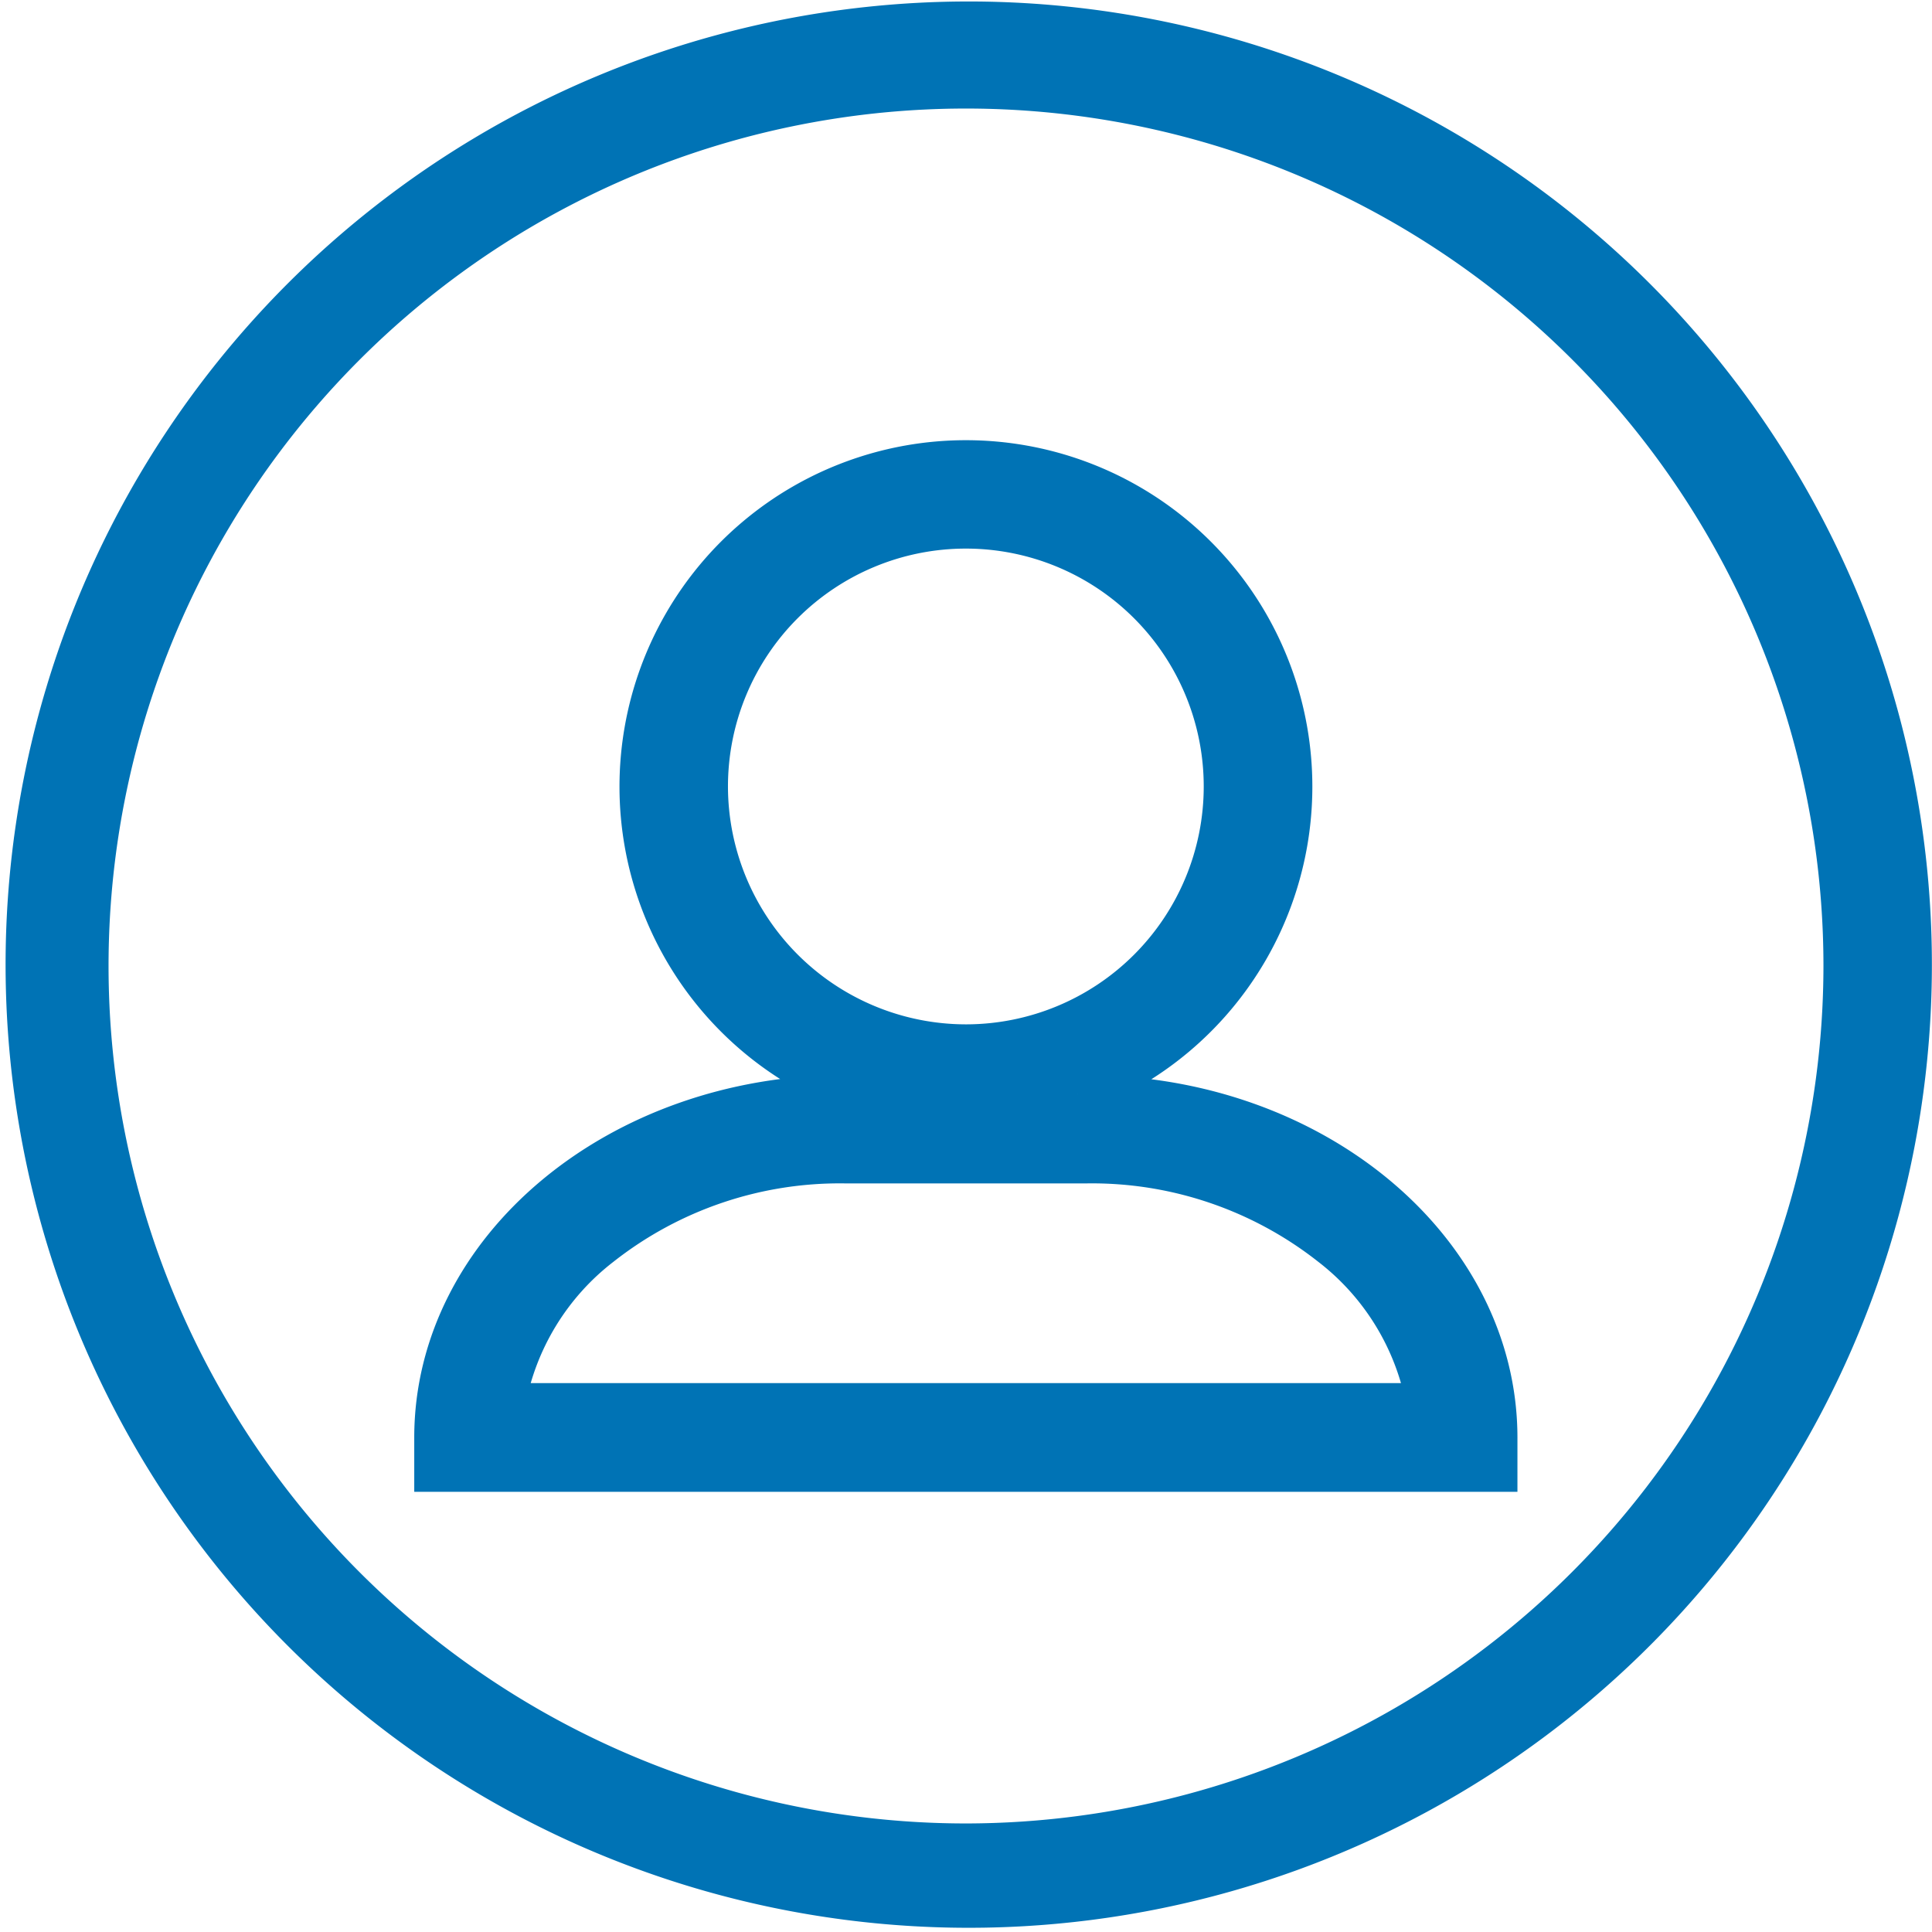 <svg xmlns="http://www.w3.org/2000/svg" width="25.096" height="25.096" viewBox="0 0 25.096 25.096">
  <g id="account_icon" data-name="account icon" transform="translate(-89.75 18.251)">
    <g id="Group_176423" data-name="Group 176423" transform="translate(90 -18.001)">
      <path id="Path_40353" data-name="Path 40353" d="M20.994,3.6A12.261,12.261,0,1,0,23.629,7.51,12.257,12.257,0,0,0,20.994,3.6M12.3,23.685A11.388,11.388,0,1,1,23.686,12.3,11.4,11.4,0,0,1,12.3,23.685" transform="translate(0 0.001)" fill="#0073b5" stroke="#0073b5" stroke-width="0.5"/>
      <path id="Path_40354" data-name="Path 40354" d="M245.064,259.537h-.117a4.25,4.25,0,1,0-2.9,0h-.117c-2.949,0-5.349,2-5.349,4.46v.455h13.83V264c0-2.459-2.4-4.46-5.349-4.46m-4.906-4a3.34,3.34,0,1,1,3.34,3.34,3.344,3.344,0,0,1-3.34-3.34m-2.628,8a3.319,3.319,0,0,1,1.234-2.021,5,5,0,0,1,3.168-1.073h3.132a5,5,0,0,1,3.168,1.073,3.319,3.319,0,0,1,1.234,2.021Z" transform="translate(-231.2 -245.574)" fill="#0073b5" stroke="#0073b5" stroke-width="0.5"/>
    </g>
  </g>
</svg>
